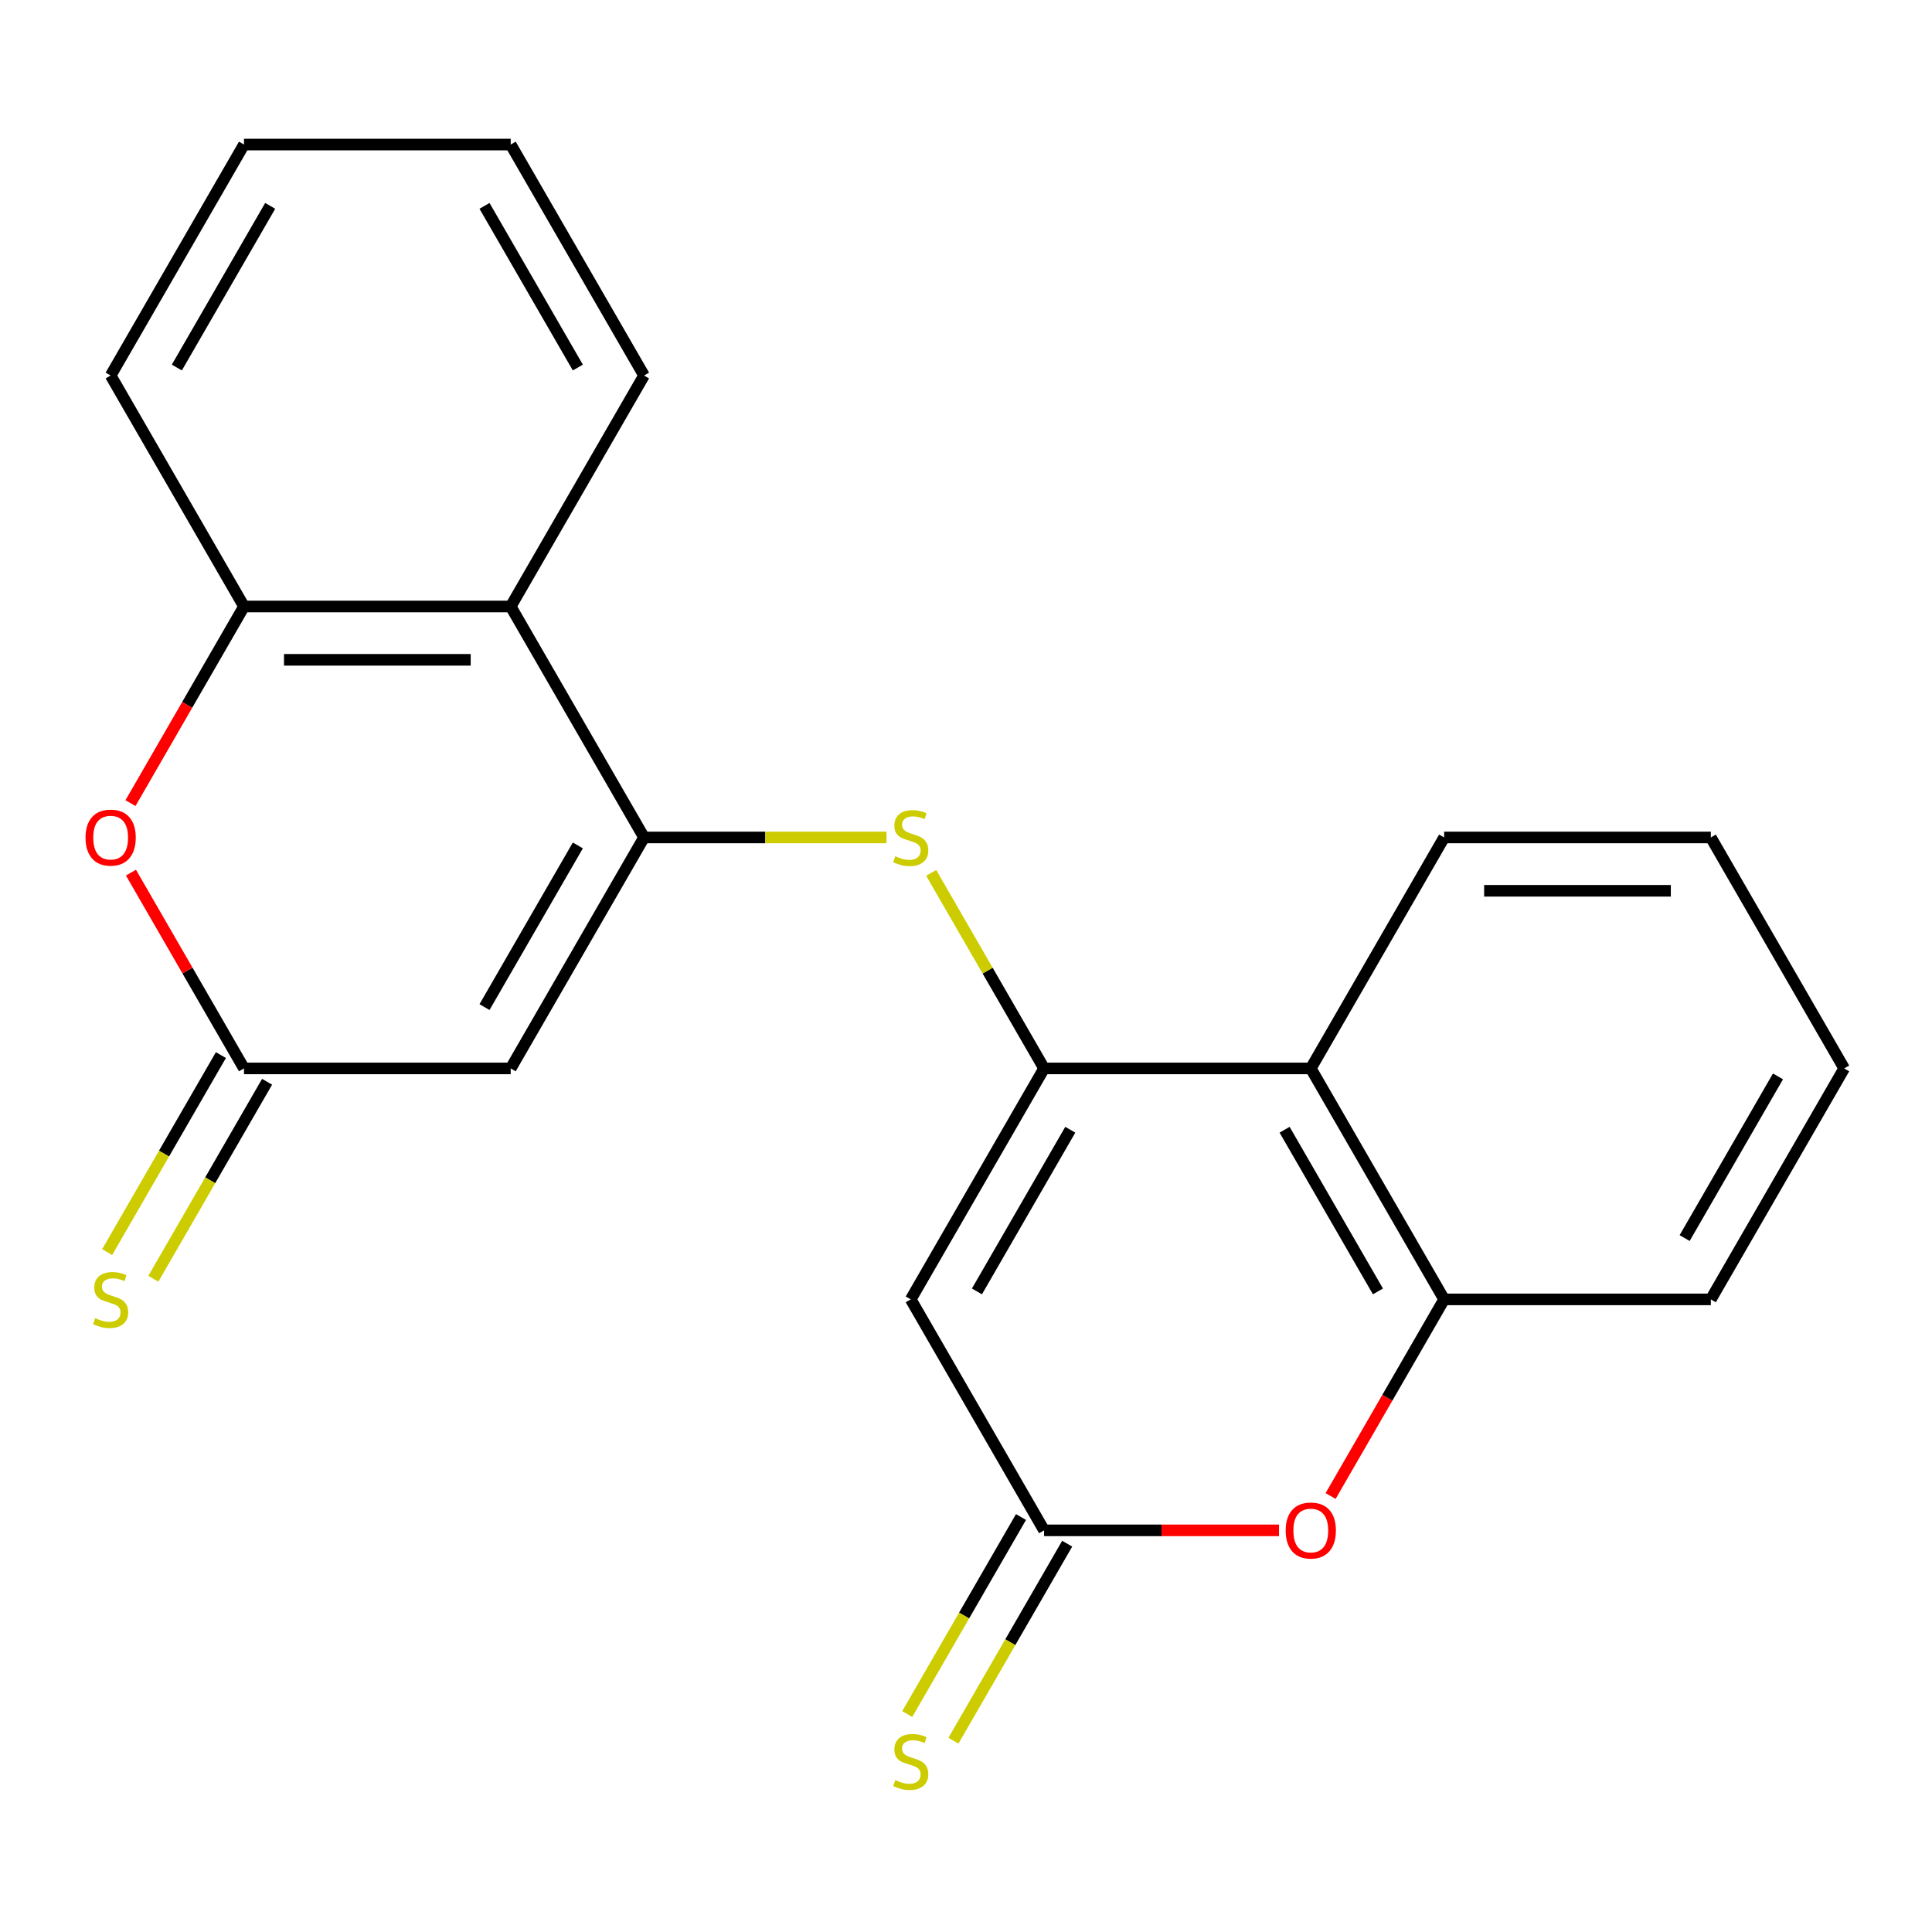 <?xml version='1.0' encoding='iso-8859-1'?>
<svg version='1.1' baseProfile='full'
              xmlns='http://www.w3.org/2000/svg'
                      xmlns:rdkit='http://www.rdkit.org/xml'
                      xmlns:xlink='http://www.w3.org/1999/xlink'
                  xml:space='preserve'
width='1000px' height='1000px' viewBox='0 0 1000 1000'>
<!-- END OF HEADER -->
<rect style='opacity:1.0;fill:#FFFFFF;stroke:none' width='1000' height='1000' x='0' y='0'> </rect>
<path class='bond-1' d='M 333.355,433.463 L 264.334,553.012' style='fill:none;fill-rule:evenodd;stroke:#000000;stroke-width:6px;stroke-linecap:butt;stroke-linejoin:miter;stroke-opacity:1' />
<path class='bond-1' d='M 299.092,437.591 L 250.778,521.275' style='fill:none;fill-rule:evenodd;stroke:#000000;stroke-width:6px;stroke-linecap:butt;stroke-linejoin:miter;stroke-opacity:1' />
<path class='bond-3' d='M 333.355,433.463 L 396.111,433.463' style='fill:none;fill-rule:evenodd;stroke:#000000;stroke-width:6px;stroke-linecap:butt;stroke-linejoin:miter;stroke-opacity:1' />
<path class='bond-3' d='M 396.111,433.463 L 458.866,433.463' style='fill:none;fill-rule:evenodd;stroke:#CCCC00;stroke-width:6px;stroke-linecap:butt;stroke-linejoin:miter;stroke-opacity:1' />
<path class='bond-6' d='M 333.355,433.463 L 264.334,313.915' style='fill:none;fill-rule:evenodd;stroke:#000000;stroke-width:6px;stroke-linecap:butt;stroke-linejoin:miter;stroke-opacity:1' />
<path class='bond-0' d='M 540.419,553.012 L 511.2,502.403' style='fill:none;fill-rule:evenodd;stroke:#000000;stroke-width:6px;stroke-linecap:butt;stroke-linejoin:miter;stroke-opacity:1' />
<path class='bond-0' d='M 511.2,502.403 L 481.981,451.794' style='fill:none;fill-rule:evenodd;stroke:#CCCC00;stroke-width:6px;stroke-linecap:butt;stroke-linejoin:miter;stroke-opacity:1' />
<path class='bond-2' d='M 540.419,553.012 L 471.398,672.56' style='fill:none;fill-rule:evenodd;stroke:#000000;stroke-width:6px;stroke-linecap:butt;stroke-linejoin:miter;stroke-opacity:1' />
<path class='bond-2' d='M 553.975,584.748 L 505.66,668.432' style='fill:none;fill-rule:evenodd;stroke:#000000;stroke-width:6px;stroke-linecap:butt;stroke-linejoin:miter;stroke-opacity:1' />
<path class='bond-7' d='M 540.419,553.012 L 678.461,553.012' style='fill:none;fill-rule:evenodd;stroke:#000000;stroke-width:6px;stroke-linecap:butt;stroke-linejoin:miter;stroke-opacity:1' />
<path class='bond-4' d='M 264.334,553.012 L 126.292,553.012' style='fill:none;fill-rule:evenodd;stroke:#000000;stroke-width:6px;stroke-linecap:butt;stroke-linejoin:miter;stroke-opacity:1' />
<path class='bond-5' d='M 471.398,672.56 L 540.419,792.108' style='fill:none;fill-rule:evenodd;stroke:#000000;stroke-width:6px;stroke-linecap:butt;stroke-linejoin:miter;stroke-opacity:1' />
<path class='bond-12' d='M 114.337,546.109 L 84.899,597.098' style='fill:none;fill-rule:evenodd;stroke:#000000;stroke-width:6px;stroke-linecap:butt;stroke-linejoin:miter;stroke-opacity:1' />
<path class='bond-12' d='M 84.899,597.098 L 55.461,648.086' style='fill:none;fill-rule:evenodd;stroke:#CCCC00;stroke-width:6px;stroke-linecap:butt;stroke-linejoin:miter;stroke-opacity:1' />
<path class='bond-12' d='M 138.247,559.914 L 108.808,610.902' style='fill:none;fill-rule:evenodd;stroke:#000000;stroke-width:6px;stroke-linecap:butt;stroke-linejoin:miter;stroke-opacity:1' />
<path class='bond-12' d='M 108.808,610.902 L 79.37,661.891' style='fill:none;fill-rule:evenodd;stroke:#CCCC00;stroke-width:6px;stroke-linecap:butt;stroke-linejoin:miter;stroke-opacity:1' />
<path class='bond-22' d='M 126.292,553.012 L 97.038,502.343' style='fill:none;fill-rule:evenodd;stroke:#000000;stroke-width:6px;stroke-linecap:butt;stroke-linejoin:miter;stroke-opacity:1' />
<path class='bond-22' d='M 97.038,502.343 L 67.785,451.674' style='fill:none;fill-rule:evenodd;stroke:#FF0000;stroke-width:6px;stroke-linecap:butt;stroke-linejoin:miter;stroke-opacity:1' />
<path class='bond-13' d='M 528.464,785.206 L 499.026,836.194' style='fill:none;fill-rule:evenodd;stroke:#000000;stroke-width:6px;stroke-linecap:butt;stroke-linejoin:miter;stroke-opacity:1' />
<path class='bond-13' d='M 499.026,836.194 L 469.587,887.183' style='fill:none;fill-rule:evenodd;stroke:#CCCC00;stroke-width:6px;stroke-linecap:butt;stroke-linejoin:miter;stroke-opacity:1' />
<path class='bond-13' d='M 552.373,799.01 L 522.935,849.998' style='fill:none;fill-rule:evenodd;stroke:#000000;stroke-width:6px;stroke-linecap:butt;stroke-linejoin:miter;stroke-opacity:1' />
<path class='bond-13' d='M 522.935,849.998 L 493.497,900.987' style='fill:none;fill-rule:evenodd;stroke:#CCCC00;stroke-width:6px;stroke-linecap:butt;stroke-linejoin:miter;stroke-opacity:1' />
<path class='bond-24' d='M 540.419,792.108 L 601.214,792.108' style='fill:none;fill-rule:evenodd;stroke:#000000;stroke-width:6px;stroke-linecap:butt;stroke-linejoin:miter;stroke-opacity:1' />
<path class='bond-24' d='M 601.214,792.108 L 662.01,792.108' style='fill:none;fill-rule:evenodd;stroke:#FF0000;stroke-width:6px;stroke-linecap:butt;stroke-linejoin:miter;stroke-opacity:1' />
<path class='bond-10' d='M 264.334,313.915 L 126.292,313.915' style='fill:none;fill-rule:evenodd;stroke:#000000;stroke-width:6px;stroke-linecap:butt;stroke-linejoin:miter;stroke-opacity:1' />
<path class='bond-10' d='M 243.628,341.524 L 146.998,341.524' style='fill:none;fill-rule:evenodd;stroke:#000000;stroke-width:6px;stroke-linecap:butt;stroke-linejoin:miter;stroke-opacity:1' />
<path class='bond-15' d='M 264.334,313.915 L 333.355,194.367' style='fill:none;fill-rule:evenodd;stroke:#000000;stroke-width:6px;stroke-linecap:butt;stroke-linejoin:miter;stroke-opacity:1' />
<path class='bond-11' d='M 678.461,553.012 L 747.482,672.56' style='fill:none;fill-rule:evenodd;stroke:#000000;stroke-width:6px;stroke-linecap:butt;stroke-linejoin:miter;stroke-opacity:1' />
<path class='bond-11' d='M 664.904,584.748 L 713.219,668.432' style='fill:none;fill-rule:evenodd;stroke:#000000;stroke-width:6px;stroke-linecap:butt;stroke-linejoin:miter;stroke-opacity:1' />
<path class='bond-14' d='M 678.461,553.012 L 747.482,433.463' style='fill:none;fill-rule:evenodd;stroke:#000000;stroke-width:6px;stroke-linecap:butt;stroke-linejoin:miter;stroke-opacity:1' />
<path class='bond-8' d='M 688.721,774.337 L 718.102,723.448' style='fill:none;fill-rule:evenodd;stroke:#FF0000;stroke-width:6px;stroke-linecap:butt;stroke-linejoin:miter;stroke-opacity:1' />
<path class='bond-8' d='M 718.102,723.448 L 747.482,672.56' style='fill:none;fill-rule:evenodd;stroke:#000000;stroke-width:6px;stroke-linecap:butt;stroke-linejoin:miter;stroke-opacity:1' />
<path class='bond-9' d='M 67.531,415.692 L 96.911,364.804' style='fill:none;fill-rule:evenodd;stroke:#FF0000;stroke-width:6px;stroke-linecap:butt;stroke-linejoin:miter;stroke-opacity:1' />
<path class='bond-9' d='M 96.911,364.804 L 126.292,313.915' style='fill:none;fill-rule:evenodd;stroke:#000000;stroke-width:6px;stroke-linecap:butt;stroke-linejoin:miter;stroke-opacity:1' />
<path class='bond-16' d='M 126.292,313.915 L 57.271,194.367' style='fill:none;fill-rule:evenodd;stroke:#000000;stroke-width:6px;stroke-linecap:butt;stroke-linejoin:miter;stroke-opacity:1' />
<path class='bond-17' d='M 747.482,672.56 L 885.524,672.56' style='fill:none;fill-rule:evenodd;stroke:#000000;stroke-width:6px;stroke-linecap:butt;stroke-linejoin:miter;stroke-opacity:1' />
<path class='bond-19' d='M 747.482,433.463 L 885.524,433.463' style='fill:none;fill-rule:evenodd;stroke:#000000;stroke-width:6px;stroke-linecap:butt;stroke-linejoin:miter;stroke-opacity:1' />
<path class='bond-19' d='M 768.188,461.072 L 864.818,461.072' style='fill:none;fill-rule:evenodd;stroke:#000000;stroke-width:6px;stroke-linecap:butt;stroke-linejoin:miter;stroke-opacity:1' />
<path class='bond-18' d='M 333.355,194.367 L 264.334,74.819' style='fill:none;fill-rule:evenodd;stroke:#000000;stroke-width:6px;stroke-linecap:butt;stroke-linejoin:miter;stroke-opacity:1' />
<path class='bond-18' d='M 299.092,190.239 L 250.778,106.556' style='fill:none;fill-rule:evenodd;stroke:#000000;stroke-width:6px;stroke-linecap:butt;stroke-linejoin:miter;stroke-opacity:1' />
<path class='bond-23' d='M 57.271,194.367 L 126.292,74.819' style='fill:none;fill-rule:evenodd;stroke:#000000;stroke-width:6px;stroke-linecap:butt;stroke-linejoin:miter;stroke-opacity:1' />
<path class='bond-23' d='M 91.534,190.239 L 139.848,106.556' style='fill:none;fill-rule:evenodd;stroke:#000000;stroke-width:6px;stroke-linecap:butt;stroke-linejoin:miter;stroke-opacity:1' />
<path class='bond-25' d='M 885.524,672.56 L 954.545,553.012' style='fill:none;fill-rule:evenodd;stroke:#000000;stroke-width:6px;stroke-linecap:butt;stroke-linejoin:miter;stroke-opacity:1' />
<path class='bond-25' d='M 871.968,640.823 L 920.283,557.14' style='fill:none;fill-rule:evenodd;stroke:#000000;stroke-width:6px;stroke-linecap:butt;stroke-linejoin:miter;stroke-opacity:1' />
<path class='bond-21' d='M 264.334,74.819 L 126.292,74.819' style='fill:none;fill-rule:evenodd;stroke:#000000;stroke-width:6px;stroke-linecap:butt;stroke-linejoin:miter;stroke-opacity:1' />
<path class='bond-20' d='M 885.524,433.463 L 954.545,553.012' style='fill:none;fill-rule:evenodd;stroke:#000000;stroke-width:6px;stroke-linecap:butt;stroke-linejoin:miter;stroke-opacity:1' />
<path  class='atom-4' d='M 463.398 443.183
Q 463.718 443.303, 465.038 443.863
Q 466.358 444.423, 467.798 444.783
Q 469.278 445.103, 470.718 445.103
Q 473.398 445.103, 474.958 443.823
Q 476.518 442.503, 476.518 440.223
Q 476.518 438.663, 475.718 437.703
Q 474.958 436.743, 473.758 436.223
Q 472.558 435.703, 470.558 435.103
Q 468.038 434.343, 466.518 433.623
Q 465.038 432.903, 463.958 431.383
Q 462.918 429.863, 462.918 427.303
Q 462.918 423.743, 465.318 421.543
Q 467.758 419.343, 472.558 419.343
Q 475.838 419.343, 479.558 420.903
L 478.638 423.983
Q 475.238 422.583, 472.678 422.583
Q 469.918 422.583, 468.398 423.743
Q 466.878 424.863, 466.918 426.823
Q 466.918 428.343, 467.678 429.263
Q 468.478 430.183, 469.598 430.703
Q 470.758 431.223, 472.678 431.823
Q 475.238 432.623, 476.758 433.423
Q 478.278 434.223, 479.358 435.863
Q 480.478 437.463, 480.478 440.223
Q 480.478 444.143, 477.838 446.263
Q 475.238 448.343, 470.878 448.343
Q 468.358 448.343, 466.438 447.783
Q 464.558 447.263, 462.318 446.343
L 463.398 443.183
' fill='#CCCC00'/>
<path  class='atom-9' d='M 665.461 792.188
Q 665.461 785.388, 668.821 781.588
Q 672.181 777.788, 678.461 777.788
Q 684.741 777.788, 688.101 781.588
Q 691.461 785.388, 691.461 792.188
Q 691.461 799.068, 688.061 802.988
Q 684.661 806.868, 678.461 806.868
Q 672.221 806.868, 668.821 802.988
Q 665.461 799.108, 665.461 792.188
M 678.461 803.668
Q 682.781 803.668, 685.101 800.788
Q 687.461 797.868, 687.461 792.188
Q 687.461 786.628, 685.101 783.828
Q 682.781 780.988, 678.461 780.988
Q 674.141 780.988, 671.781 783.788
Q 669.461 786.588, 669.461 792.188
Q 669.461 797.908, 671.781 800.788
Q 674.141 803.668, 678.461 803.668
' fill='#FF0000'/>
<path  class='atom-10' d='M 44.271 433.543
Q 44.271 426.743, 47.631 422.943
Q 50.991 419.143, 57.271 419.143
Q 63.551 419.143, 66.911 422.943
Q 70.271 426.743, 70.271 433.543
Q 70.271 440.423, 66.871 444.343
Q 63.471 448.223, 57.271 448.223
Q 51.031 448.223, 47.631 444.343
Q 44.271 440.463, 44.271 433.543
M 57.271 445.023
Q 61.591 445.023, 63.911 442.143
Q 66.271 439.223, 66.271 433.543
Q 66.271 427.983, 63.911 425.183
Q 61.591 422.343, 57.271 422.343
Q 52.951 422.343, 50.591 425.143
Q 48.271 427.943, 48.271 433.543
Q 48.271 439.263, 50.591 442.143
Q 52.951 445.023, 57.271 445.023
' fill='#FF0000'/>
<path  class='atom-13' d='M 49.271 682.28
Q 49.591 682.4, 50.911 682.96
Q 52.231 683.52, 53.671 683.88
Q 55.151 684.2, 56.591 684.2
Q 59.271 684.2, 60.831 682.92
Q 62.391 681.6, 62.391 679.32
Q 62.391 677.76, 61.591 676.8
Q 60.831 675.84, 59.631 675.32
Q 58.431 674.8, 56.431 674.2
Q 53.911 673.44, 52.391 672.72
Q 50.911 672, 49.831 670.48
Q 48.791 668.96, 48.791 666.4
Q 48.791 662.84, 51.191 660.64
Q 53.631 658.44, 58.431 658.44
Q 61.711 658.44, 65.431 660
L 64.511 663.08
Q 61.111 661.68, 58.551 661.68
Q 55.791 661.68, 54.271 662.84
Q 52.751 663.96, 52.791 665.92
Q 52.791 667.44, 53.551 668.36
Q 54.351 669.28, 55.471 669.8
Q 56.631 670.32, 58.551 670.92
Q 61.111 671.72, 62.631 672.52
Q 64.151 673.32, 65.231 674.96
Q 66.351 676.56, 66.351 679.32
Q 66.351 683.24, 63.711 685.36
Q 61.111 687.44, 56.751 687.44
Q 54.231 687.44, 52.311 686.88
Q 50.431 686.36, 48.191 685.44
L 49.271 682.28
' fill='#CCCC00'/>
<path  class='atom-14' d='M 463.398 921.376
Q 463.718 921.496, 465.038 922.056
Q 466.358 922.616, 467.798 922.976
Q 469.278 923.296, 470.718 923.296
Q 473.398 923.296, 474.958 922.016
Q 476.518 920.696, 476.518 918.416
Q 476.518 916.856, 475.718 915.896
Q 474.958 914.936, 473.758 914.416
Q 472.558 913.896, 470.558 913.296
Q 468.038 912.536, 466.518 911.816
Q 465.038 911.096, 463.958 909.576
Q 462.918 908.056, 462.918 905.496
Q 462.918 901.936, 465.318 899.736
Q 467.758 897.536, 472.558 897.536
Q 475.838 897.536, 479.558 899.096
L 478.638 902.176
Q 475.238 900.776, 472.678 900.776
Q 469.918 900.776, 468.398 901.936
Q 466.878 903.056, 466.918 905.016
Q 466.918 906.536, 467.678 907.456
Q 468.478 908.376, 469.598 908.896
Q 470.758 909.416, 472.678 910.016
Q 475.238 910.816, 476.758 911.616
Q 478.278 912.416, 479.358 914.056
Q 480.478 915.656, 480.478 918.416
Q 480.478 922.336, 477.838 924.456
Q 475.238 926.536, 470.878 926.536
Q 468.358 926.536, 466.438 925.976
Q 464.558 925.456, 462.318 924.536
L 463.398 921.376
' fill='#CCCC00'/>
</svg>
